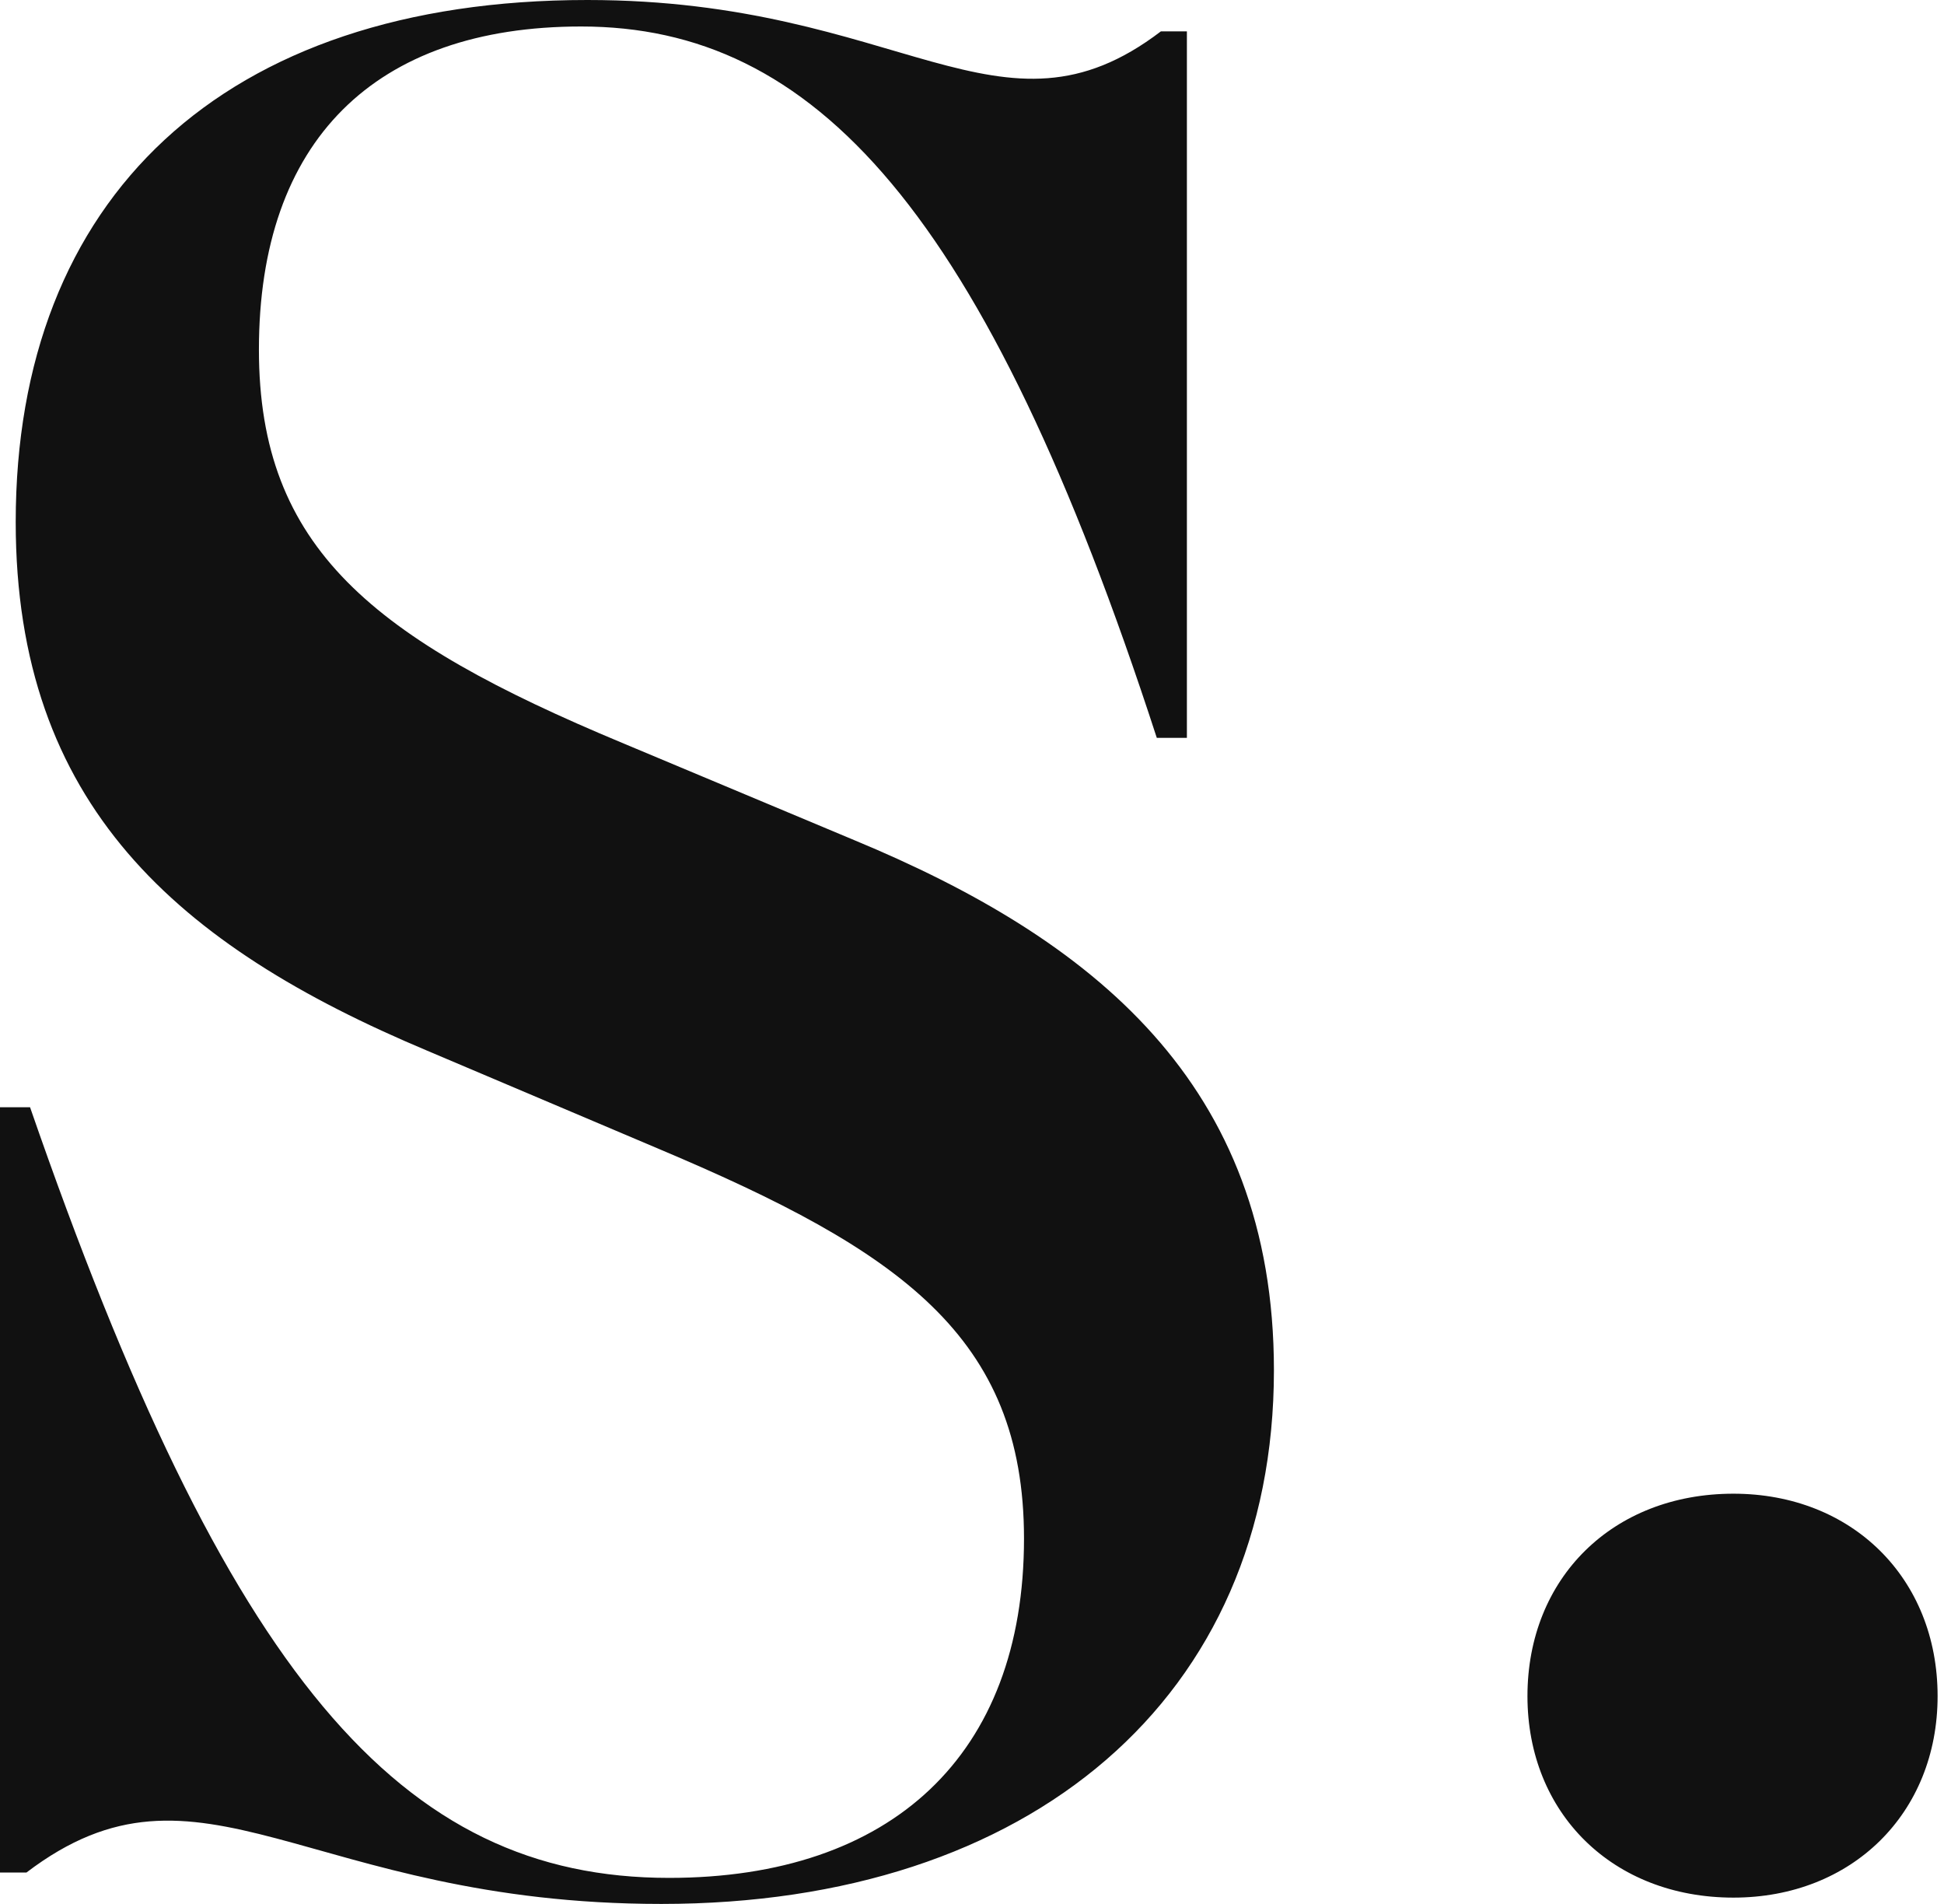 <svg width="48" height="47" viewBox="0 0 48 47" fill="none" xmlns="http://www.w3.org/2000/svg">
<path d="M16.331 47C25.45 47 31.455 41.903 31.455 33.826C31.455 26.746 26.968 23.178 21.096 20.741L15.356 18.336C9.219 15.777 6.393 13.539 6.393 8.631C6.393 3.479 9.252 0.654 14.348 0.654C20.087 0.654 24.309 5.13 28.563 18.215H29.306V0.775H28.663C24.697 3.8 22.27 0 14.504 0C5.485 0 0.388 4.908 0.388 12.886C0.388 19.866 4.377 23.345 10.548 25.937L16.299 28.375C22.204 30.868 25.284 32.984 25.284 37.981C25.284 43.332 22.005 46.357 16.52 46.357C9.894 46.357 5.618 41.416 0.742 27.333H0V46.224H0.654C4.964 42.945 7.568 47 16.331 47ZM42.801 46.844C45.726 46.844 47.842 44.762 47.842 41.87C47.842 38.956 45.726 36.873 42.801 36.873C39.82 36.873 37.715 38.956 37.715 41.87C37.715 44.762 39.82 46.844 42.801 46.844Z" fill="#111111"/>
</svg>
